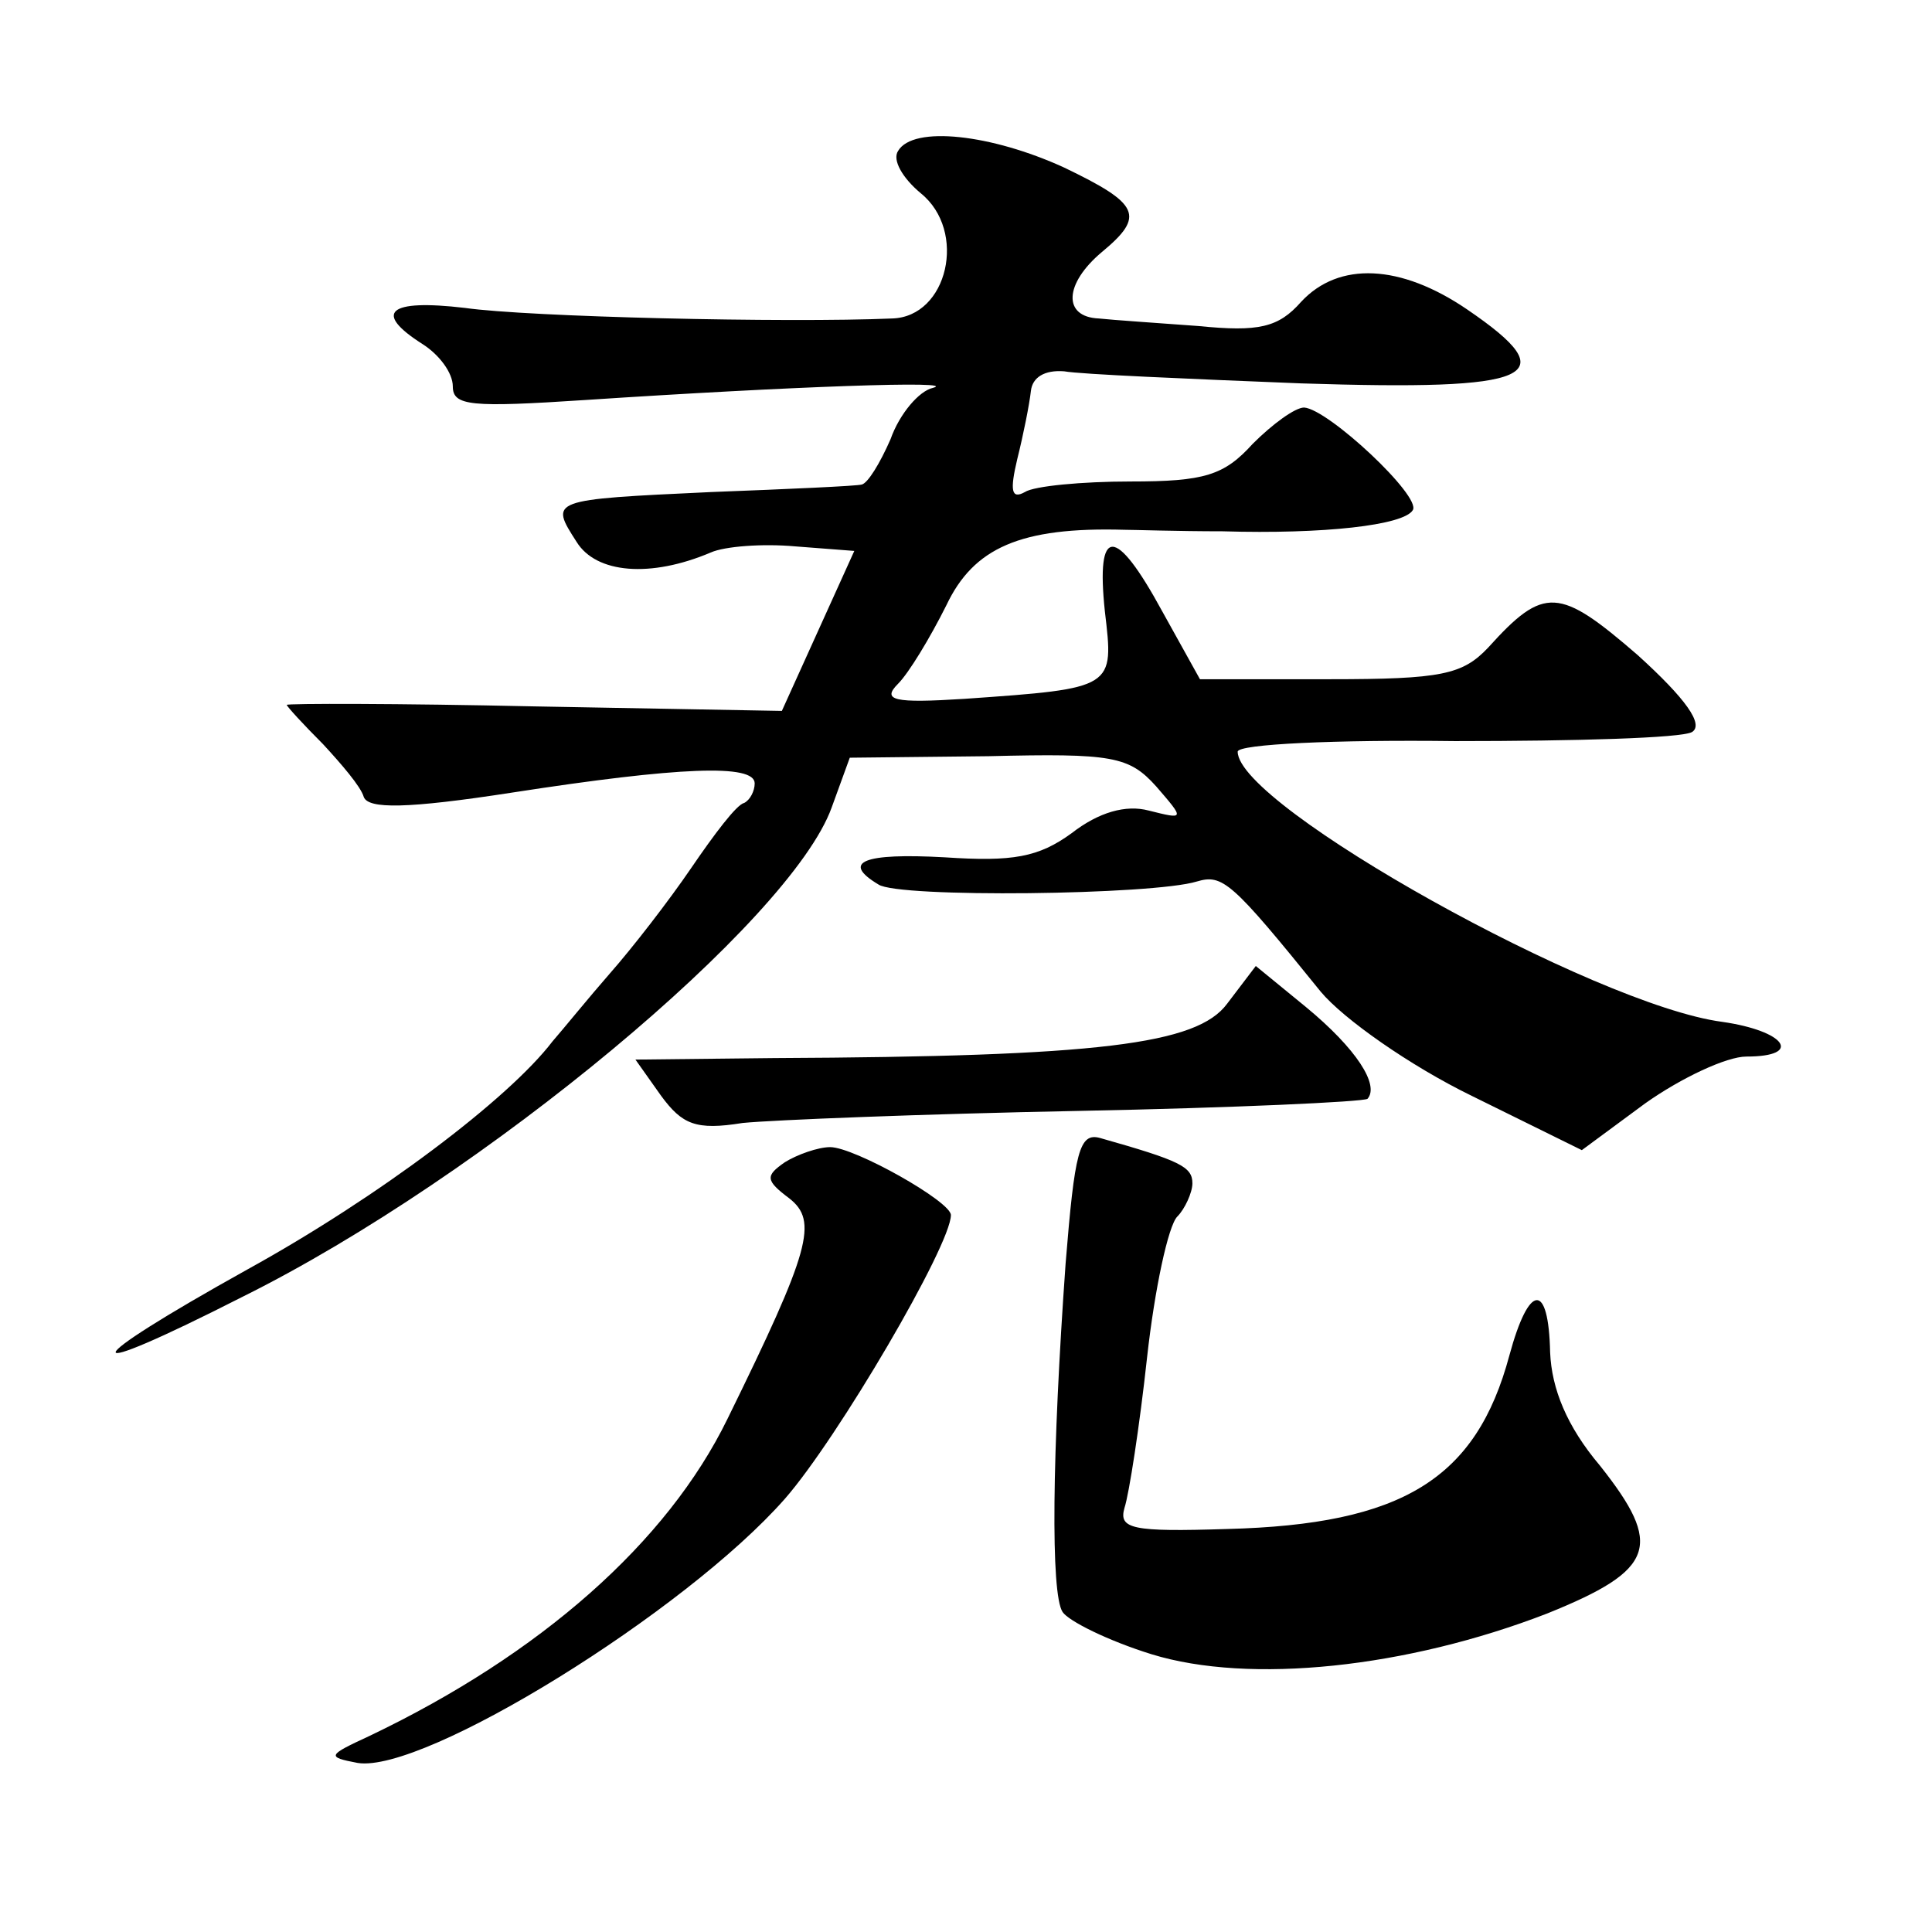 <?xml version="1.0" standalone="no"?>
<!DOCTYPE svg PUBLIC "-//W3C//DTD SVG 20010904//EN"
 "http://www.w3.org/TR/2001/REC-SVG-20010904/DTD/svg10.dtd">
<svg version="1.0" xmlns="http://www.w3.org/2000/svg"
 width="128pt" height="128pt" viewBox="0 0 128 128"
 preserveAspectRatio="xMidYMid meet">
<g transform="translate(0,128) scale(0.1,-0.1)"
fill="#0" stroke="none">
<path d="M595 1180 c-4 -6 3 -18 15 -28 31 -25 18 -82 -19 -83 -70 -3 -241 1 -283
7 -51 6 -61 -3 -28 -24 11 -7 20 -19 20 -28 0 -13 12 -14 88 -9 136 9 249 13 230
8 -9 -2 -22 -17 -28 -34 -7 -16 -15 -29 -19 -30 -3 -1 -48 -3 -100 -5 -107 -5 -107
-5 -89 -33 13 -21 49 -24 89 -7 9 4 34 6 56 4 l39 -3 -24 -53 -24 -53 -164 3 c-90
2 -164 2 -164 1 0 -1 11 -13 24 -26 12 -13 25 -28 27 -35 3 -8 28 -8 99 3 110 17
160 19 160 6 0 -5 -3 -11 -7 -13 -5 -1 -20 -21 -35 -43 -15 -22 -39 -53 -54 -70
-14 -16 -31 -37 -38 -45 -29 -38 -115 -103 -202 -151 -115 -64 -117 -76 -3 -18
159 79 363 249 390 324 l12 33 92 1 c82 2 93 0 111 -20 19 -22 19 -22 -5 -16 -15
4 -33 -1 -51 -15 -22 -16 -39 -19 -84 -16 -54 3 -69 -3 -44 -18 13 -9 182 -7 211
2 17 5 23 0 82 -73 15 -18 59 -49 100 -69 l73 -36 42 31 c24 17 54 31 67 31 38
0 26 17 -16 23 -84 11 -321 143 -321 179 0 5 65 8 144 7 80 0 150 2 157 6 8 5 -4
22 -36 51 -52 45 -62 46 -99 5 -17 -18 -31 -21 -105 -21 l-86 0 -25 45 c-31 57
-44 57 -38 0 6 -51 7 -51 -93 -58 -47 -3 -55 -1 -44 10 7 7 21 30 32 52 18 38 49
52 118 50 6 0 35 -1 65 -1 67 -2 120 4 126 14 6 9 -56 67 -72 68 -6 0 -21 -11 -34
-24 -19 -21 -32 -25 -81 -25 -32 0 -64 -3 -70 -7 -9 -5 -10 1 -5 22 4 16 8 36 9
45 1 9 9 14 22 13 11 -2 82 -5 157 -8 155 -5 176 4 110 49 -44 30 -85 32 -110 5
-15 -17 -28 -20 -68 -16 -27 2 -57 4 -66 5 -24 1 -23 23 2 44 29 24 25 32 -25 56
-48 22 -100 28 -110 11z M813 615 c-20 -27 -85 -35 -300 -36 l-92 -1 17 -24 c14
-19 23 -23 54 -18 20 2 120 6 223 8 102 2 188 6 191 8 8 9 -7 33 -41 61 l-33 27
-19 -25z M706 443 c-9 -126 -10 -219 -2 -231 4 -6 30 -19 59 -28 65 -20 169 -9
262 27 72 29 77 45 35 98 -22 26 -32 51 -33 75 -1 47 -14 46 -27 -2 -22 -82 -71
-112 -187 -115 -63 -2 -72 0 -68 14 3 9 10 54 15 100 5 45 14 87 20 93 5 5 10 16
10 22 0 11 -8 15 -61 30 -14 4 -17 -9 -23 -83z M520 510 c-13 -9 -13 -12 3 -24
19 -15 14 -34 -41 -146 -40 -82 -124 -156 -237 -210 -28 -13 -29 -14 -8 -18 44
-7 217 100 283 175 35 40 110 168 110 188 0 9 -64 45 -80 45 -8 0 -22 -5 -30 -10z"/>
</g>
</svg>
